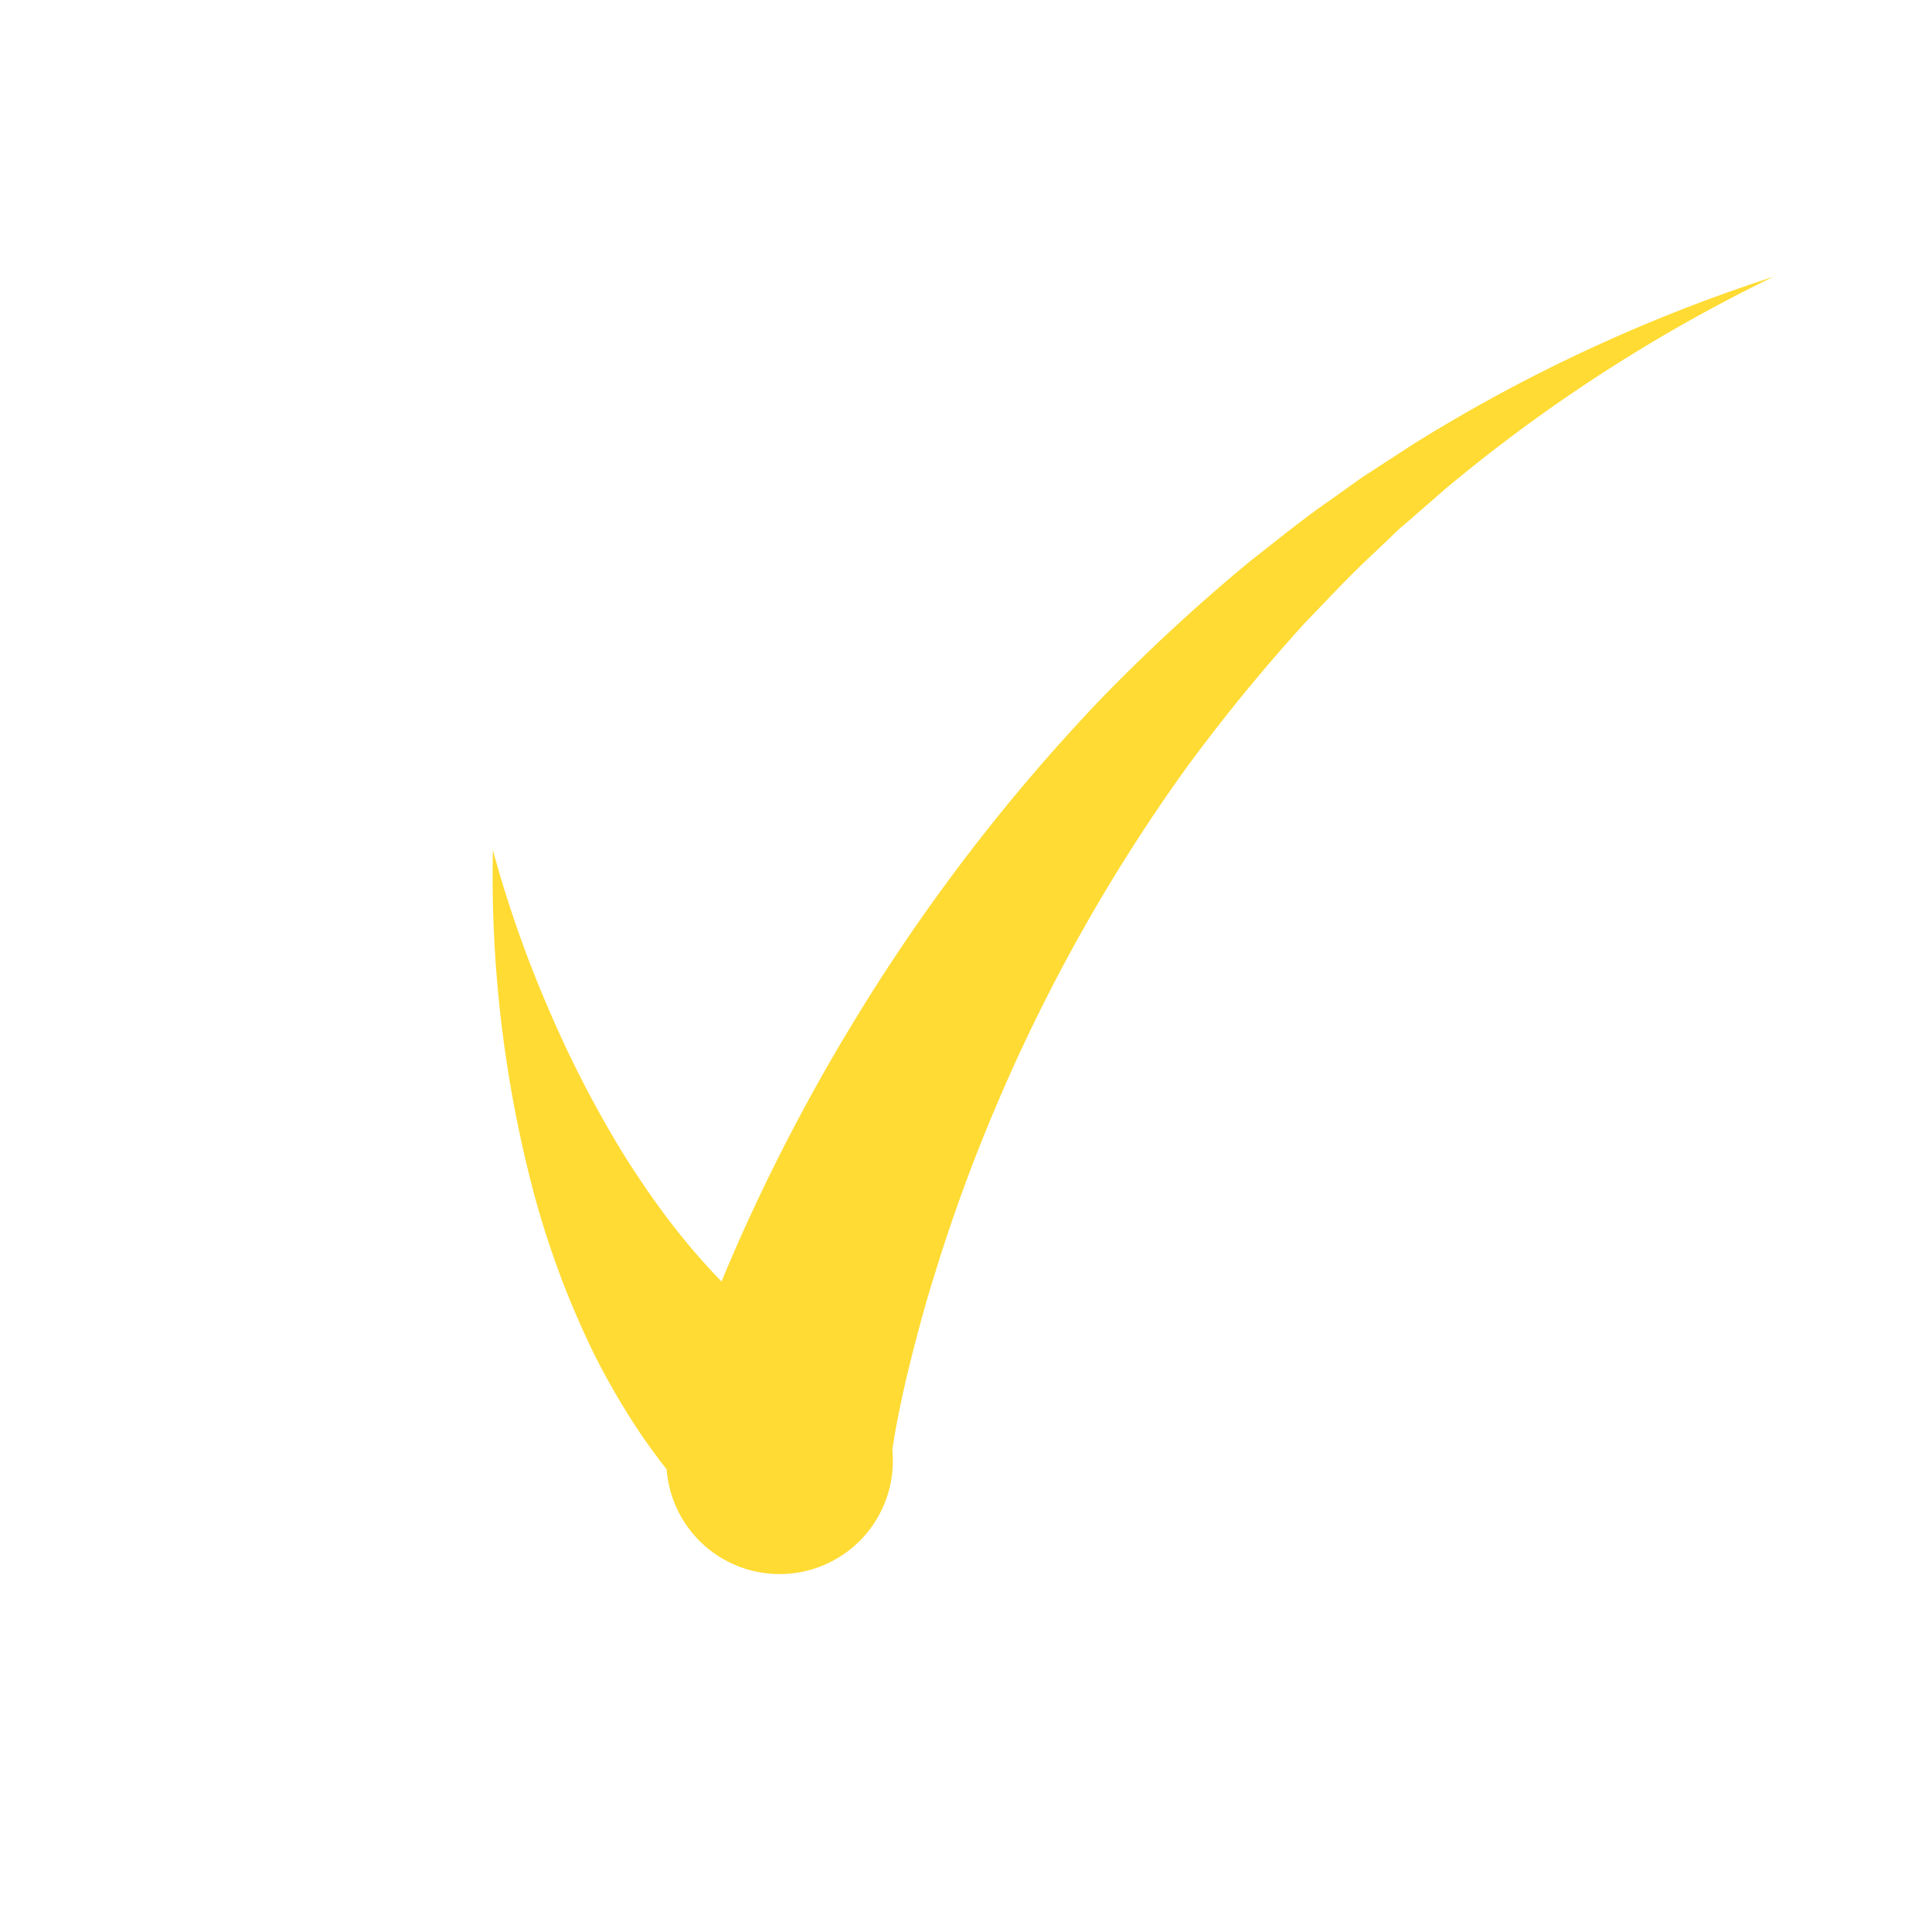<svg id="Layer_1" data-name="Layer 1" xmlns="http://www.w3.org/2000/svg" viewBox="0 0 250 250"><defs><style>.cls-1{fill:#ffdb33;}</style></defs><path class="cls-1" d="M87.63,181.81c.12-.46.2-.75.3-1.06l.27-.9.55-1.72c.37-1.12.75-2.23,1.14-3.31.78-2.17,1.59-4.3,2.43-6.41C94,164.2,95.78,160.07,97.7,156a247.19,247.19,0,0,1,12.63-23.56,243.3,243.3,0,0,1,32.13-42,239.74,239.74,0,0,1,19.28-17.8c3.45-2.69,6.8-5.45,10.39-7.92l2.64-1.89,1.33-.95,1.36-.89,5.45-3.54a210.82,210.82,0,0,1,46.56-21.63,206.77,206.77,0,0,0-42.38,27.39l-4.72,4.11-1.18,1-1.13,1.08-2.26,2.16c-3.06,2.81-5.88,5.88-8.76,8.84a230.42,230.42,0,0,0-15.68,19.17,225.39,225.39,0,0,0-24.08,42.66,221.61,221.61,0,0,0-8.37,22.78c-1.21,3.84-2.25,7.72-3.2,11.57-.48,1.92-.91,3.85-1.3,5.75-.2,1-.38,1.9-.55,2.83l-.23,1.37-.1.64a3.58,3.58,0,0,0-.06.49,14.65,14.65,0,1,1-29.18,2.74,14.92,14.92,0,0,1,.38-5Z"/><path class="cls-1" d="M63.78,110a151.34,151.34,0,0,0,7.07,20.24,145,145,0,0,0,9.56,18.67c1.81,2.93,3.73,5.75,5.73,8.44a91.25,91.25,0,0,0,6.37,7.59,73.71,73.71,0,0,0,7,6.47,60.63,60.63,0,0,0,7.45,5,12.67,12.67,0,1,1-15.53,19.7l-.33-.36a85.62,85.62,0,0,1-7.95-9.84A95.69,95.69,0,0,1,77,175.46a115.5,115.5,0,0,1-8.09-21.71A160.61,160.61,0,0,1,63.78,110Z"/></svg>
